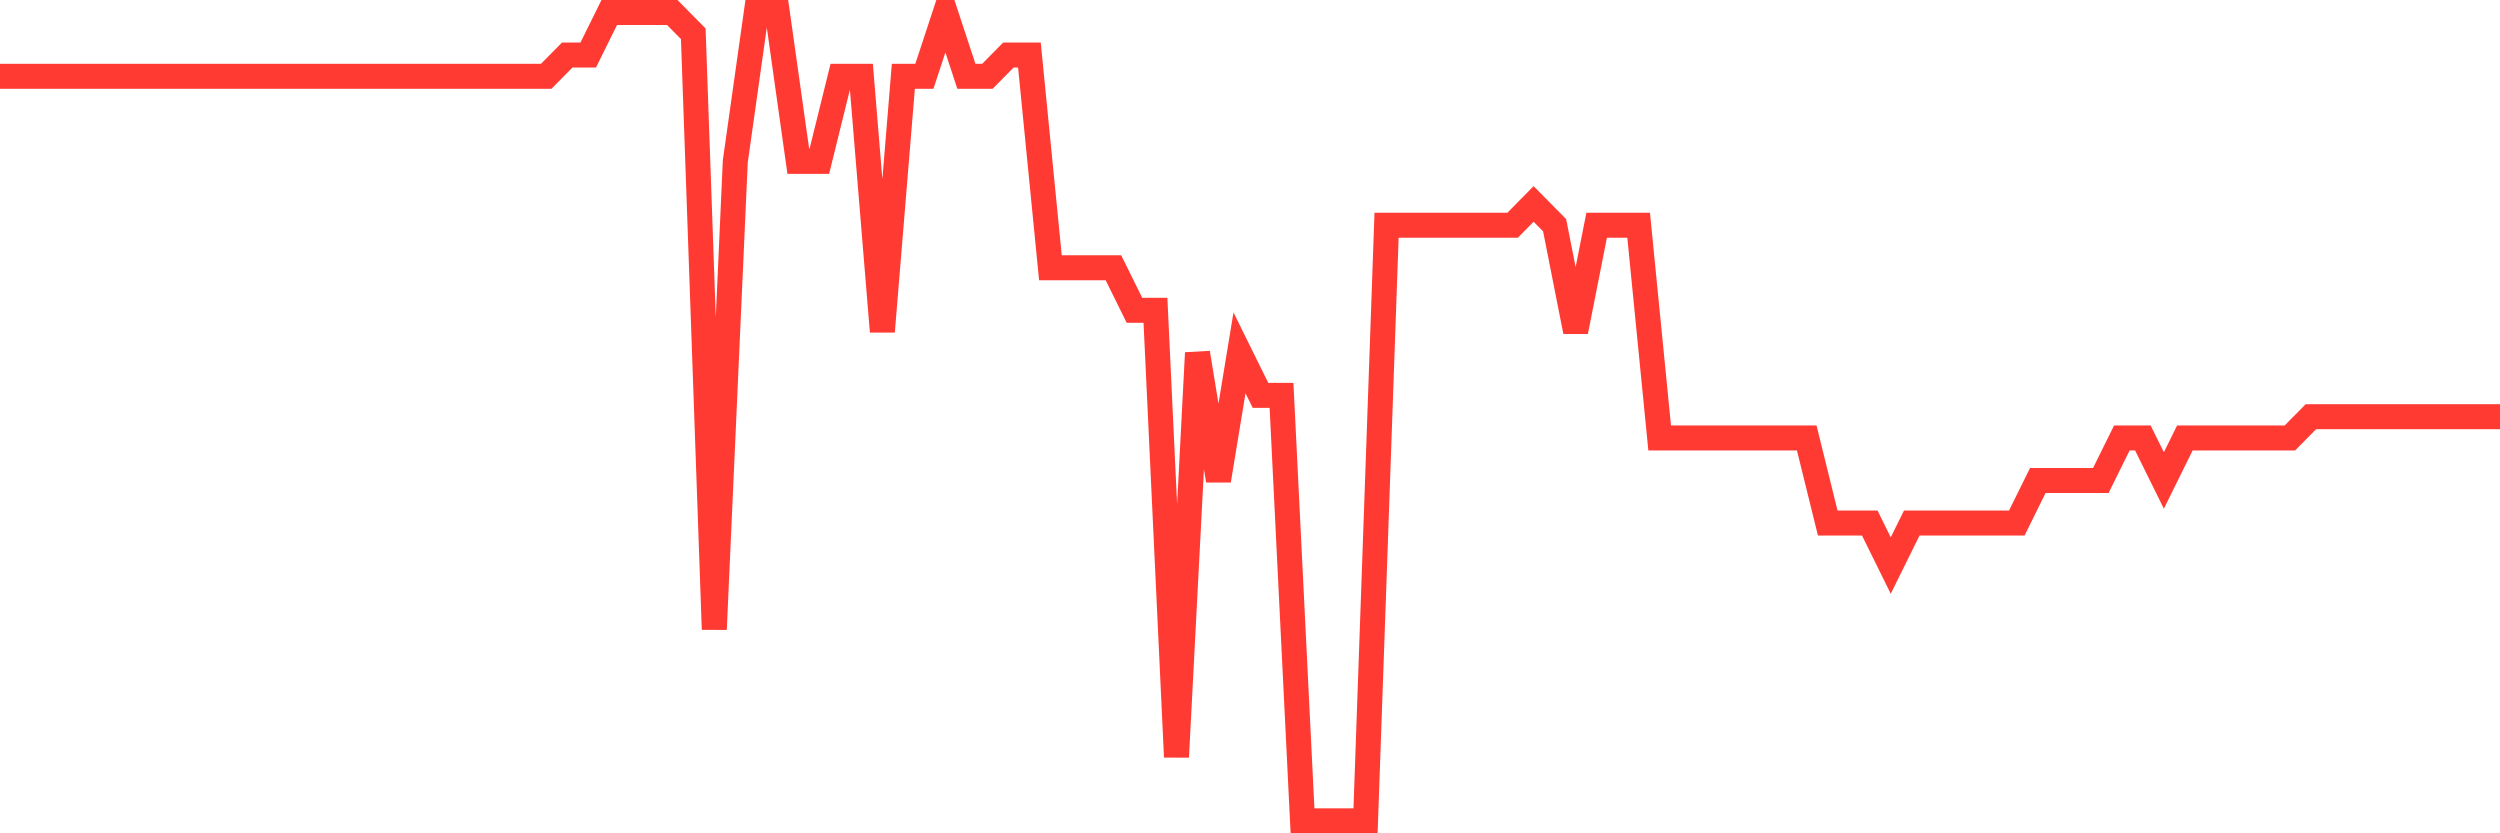 <svg
  xmlns="http://www.w3.org/2000/svg"
  xmlns:xlink="http://www.w3.org/1999/xlink"
  width="120"
  height="40"
  viewBox="0 0 120 40"
  preserveAspectRatio="none"
>
  <polyline
    points="0,3.663 1.008,3.663 2.017,3.663 3.025,3.663 4.034,3.663 5.042,3.663 6.05,3.663 7.059,3.663 8.067,3.663 9.076,3.663 10.084,3.663 11.092,3.663 12.101,3.663 13.109,3.663 14.118,3.663 15.126,3.663 16.134,3.663 17.143,3.663 18.151,3.663 19.16,3.663 20.168,3.663 21.176,3.663 22.185,3.663 23.193,3.663 24.202,3.663 25.21,3.663 26.218,3.663 27.227,2.642 28.235,2.642 29.244,0.6 30.252,0.6 31.261,0.6 32.269,0.6 33.277,1.621 34.286,30.211 35.294,7.747 36.303,0.6 37.311,0.6 38.319,7.747 39.328,7.747 40.336,3.663 41.345,3.663 42.353,15.916 43.361,3.663 44.37,3.663 45.378,0.6 46.387,3.663 47.395,3.663 48.403,2.642 49.412,2.642 50.42,12.853 51.429,12.853 52.437,12.853 53.445,12.853 54.454,14.895 55.462,14.895 56.471,36.337 57.479,16.937 58.487,23.063 59.496,16.937 60.504,18.979 61.513,18.979 62.521,39.4 63.529,39.4 64.538,39.4 65.546,39.4 66.555,10.811 67.563,10.811 68.571,10.811 69.58,10.811 70.588,10.811 71.597,10.811 72.605,10.811 73.613,9.789 74.622,10.811 75.63,15.916 76.639,10.811 77.647,10.811 78.655,10.811 79.664,21.021 80.672,21.021 81.681,21.021 82.689,21.021 83.697,21.021 84.706,21.021 85.714,21.021 86.723,21.021 87.731,25.105 88.739,25.105 89.748,25.105 90.756,27.147 91.765,25.105 92.773,25.105 93.782,25.105 94.79,25.105 95.798,25.105 96.807,25.105 97.815,23.063 98.824,23.063 99.832,23.063 100.84,23.063 101.849,21.021 102.857,21.021 103.866,23.063 104.874,21.021 105.882,21.021 106.891,21.021 107.899,21.021 108.908,21.021 109.916,21.021 110.924,20 111.933,20 112.941,20 113.95,20 114.958,20 115.966,20 116.975,20 117.983,20 118.992,20 120,20"
    fill="none"
    stroke="#ff3a33"
    stroke-width="1.2"
  >
  </polyline>
</svg>